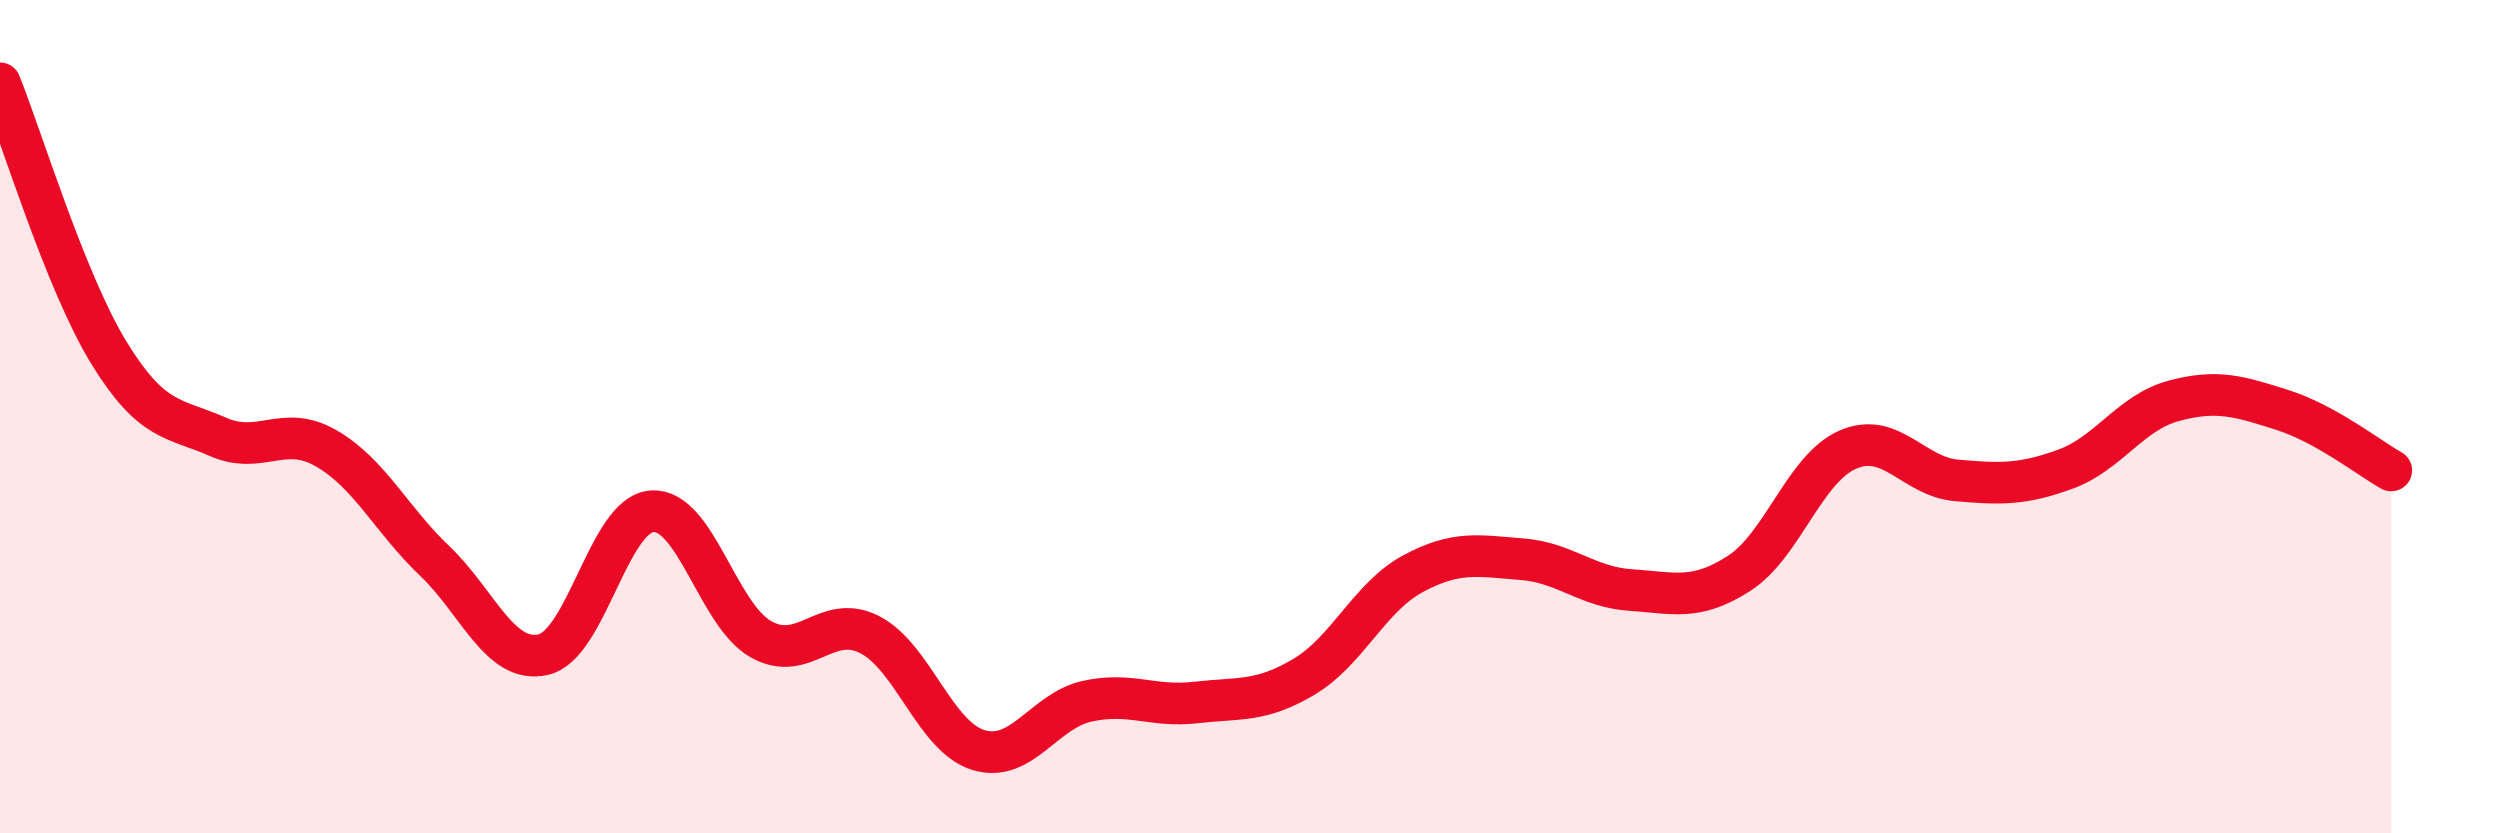 
    <svg width="60" height="20" viewBox="0 0 60 20" xmlns="http://www.w3.org/2000/svg">
      <path
        d="M 0,2 C 0.52,3.29 1.57,6.76 2.61,8.46 C 3.65,10.16 4.18,10.02 5.22,10.48 C 6.26,10.94 6.79,10.16 7.83,10.76 C 8.87,11.36 9.39,12.47 10.43,13.46 C 11.47,14.45 12,15.95 13.04,15.71 C 14.08,15.47 14.61,12.34 15.65,12.27 C 16.69,12.2 17.22,14.75 18.26,15.34 C 19.3,15.93 19.83,14.7 20.87,15.23 C 21.91,15.76 22.44,17.68 23.48,18 C 24.52,18.32 25.05,17.06 26.09,16.83 C 27.13,16.6 27.66,16.98 28.7,16.86 C 29.74,16.74 30.26,16.86 31.3,16.24 C 32.34,15.62 32.87,14.33 33.91,13.77 C 34.95,13.21 35.48,13.34 36.52,13.42 C 37.56,13.5 38.09,14.09 39.13,14.16 C 40.17,14.23 40.7,14.43 41.74,13.76 C 42.78,13.09 43.31,11.24 44.35,10.79 C 45.39,10.34 45.92,11.44 46.96,11.53 C 48,11.62 48.53,11.64 49.57,11.26 C 50.61,10.88 51.13,9.9 52.17,9.62 C 53.21,9.34 53.74,9.51 54.78,9.84 C 55.82,10.17 56.87,11 57.39,11.29L57.39 20L0 20Z"
        fill="#EB0A25"
        opacity="0.1"
        stroke-linecap="round"
        stroke-linejoin="round"
      />
      <path
        d="M 0,2 C 0.52,3.29 1.57,6.76 2.61,8.46 C 3.65,10.16 4.18,10.02 5.22,10.48 C 6.26,10.94 6.79,10.16 7.83,10.76 C 8.87,11.36 9.39,12.47 10.43,13.46 C 11.47,14.45 12,15.95 13.04,15.71 C 14.08,15.47 14.61,12.34 15.65,12.27 C 16.69,12.2 17.22,14.75 18.26,15.34 C 19.3,15.93 19.83,14.7 20.87,15.23 C 21.91,15.76 22.44,17.68 23.48,18 C 24.52,18.32 25.05,17.06 26.09,16.83 C 27.13,16.6 27.66,16.98 28.7,16.86 C 29.74,16.74 30.26,16.86 31.3,16.24 C 32.34,15.62 32.87,14.33 33.91,13.77 C 34.95,13.21 35.48,13.34 36.52,13.42 C 37.56,13.5 38.09,14.09 39.13,14.16 C 40.17,14.23 40.7,14.43 41.74,13.76 C 42.78,13.09 43.31,11.24 44.35,10.79 C 45.39,10.34 45.92,11.44 46.96,11.53 C 48,11.62 48.53,11.64 49.57,11.26 C 50.61,10.88 51.13,9.9 52.17,9.62 C 53.21,9.34 53.74,9.51 54.78,9.84 C 55.82,10.17 56.87,11 57.39,11.29"
        stroke="#EB0A25"
        stroke-width="1"
        fill="none"
        stroke-linecap="round"
        stroke-linejoin="round"
      />
    </svg>
  
